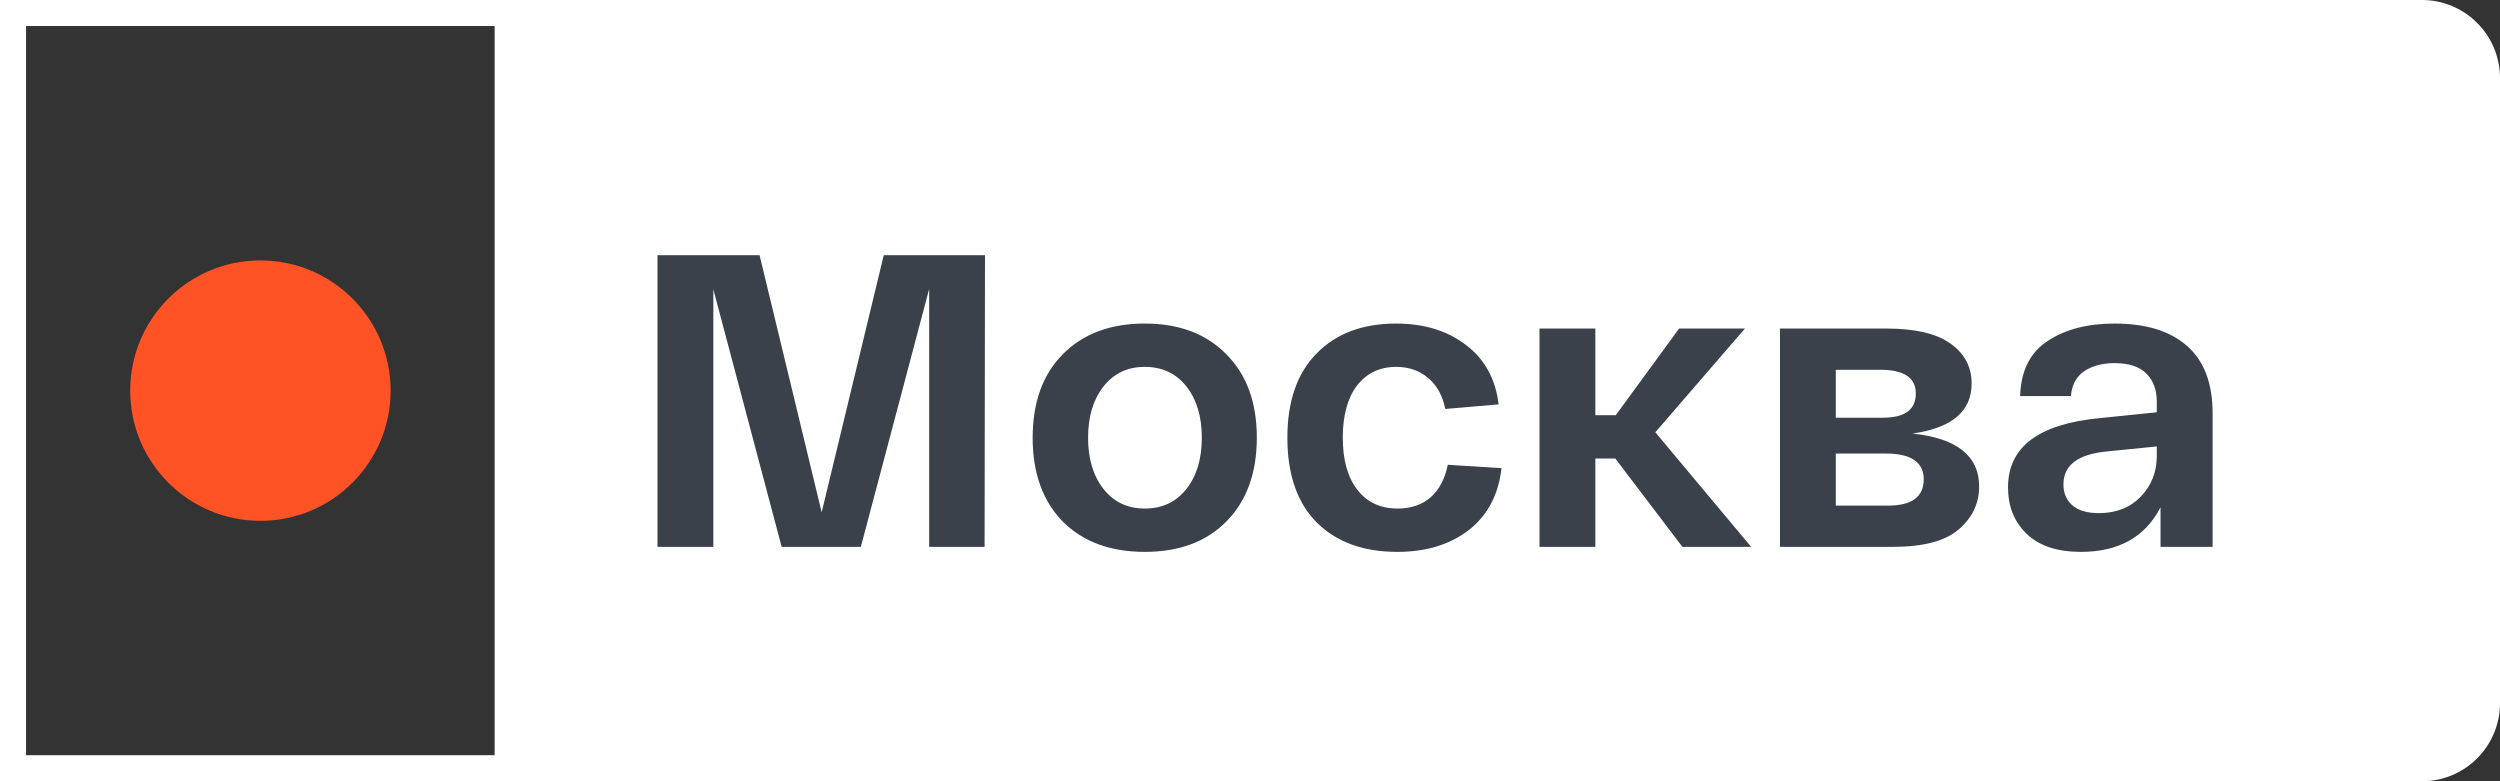 <?xml version="1.0" encoding="UTF-8"?> <svg xmlns="http://www.w3.org/2000/svg" width="96" height="30" viewBox="0 0 96 30" fill="none"><rect x="0" y="0" width="96" height="30" fill="#333333" stroke="none"/><path fill-rule="evenodd" clip-rule="evenodd" d="M93 0H19V30H93C94.657 30 96 28.657 96 27V3C96 1.343 94.657 0 93 0Z" fill="white"></path><rect x="0.5" y="0.5" width="19" height="29" stroke="white"></rect><path d="M33.936 9.8H37.824L37.808 21H35.68V11.096L33.056 21H30.016L27.392 11.112V21H25.248V9.8H29.168L31.552 19.672L33.936 9.8ZM40.806 20.024C40.038 19.235 39.654 18.163 39.654 16.808C39.654 15.453 40.038 14.387 40.806 13.608C41.585 12.819 42.636 12.424 43.958 12.424C45.281 12.424 46.326 12.819 47.094 13.608C47.873 14.387 48.262 15.453 48.262 16.808C48.262 18.163 47.873 19.235 47.094 20.024C46.326 20.803 45.281 21.192 43.958 21.192C42.636 21.192 41.585 20.803 40.806 20.024ZM42.374 14.84C41.98 15.341 41.782 15.997 41.782 16.808C41.782 17.619 41.98 18.275 42.374 18.776C42.769 19.277 43.297 19.528 43.958 19.528C44.63 19.528 45.163 19.277 45.558 18.776C45.953 18.275 46.15 17.619 46.15 16.808C46.15 15.997 45.953 15.341 45.558 14.84C45.163 14.339 44.63 14.088 43.958 14.088C43.297 14.088 42.769 14.339 42.374 14.84ZM49.435 16.808C49.435 15.411 49.809 14.333 50.555 13.576C51.302 12.808 52.321 12.424 53.611 12.424C54.678 12.424 55.569 12.696 56.283 13.24C57.009 13.784 57.43 14.547 57.547 15.528L55.499 15.704C55.393 15.181 55.169 14.781 54.827 14.504C54.497 14.227 54.091 14.088 53.611 14.088C52.982 14.088 52.481 14.328 52.107 14.808C51.745 15.288 51.563 15.955 51.563 16.808C51.563 17.661 51.75 18.328 52.123 18.808C52.497 19.288 53.009 19.528 53.659 19.528C54.182 19.528 54.609 19.384 54.939 19.096C55.27 18.797 55.489 18.381 55.595 17.848L57.659 17.976C57.542 19 57.121 19.795 56.395 20.36C55.67 20.915 54.758 21.192 53.659 21.192C52.347 21.192 51.313 20.813 50.555 20.056C49.809 19.299 49.435 18.216 49.435 16.808ZM67.245 21H64.605L62.029 17.608H61.261V21H59.117V12.616H61.261V15.944H62.045L64.477 12.616H67.005L63.565 16.6L67.245 21ZM73.439 16.648C75.146 16.829 75.999 17.507 75.999 18.68C75.999 19.331 75.738 19.88 75.215 20.328C74.703 20.776 73.855 21 72.671 21H68.351V12.616H72.447C73.546 12.616 74.362 12.808 74.895 13.192C75.439 13.576 75.711 14.088 75.711 14.728C75.711 15.795 74.954 16.435 73.439 16.648ZM70.495 14.2V16.04H72.303C73.146 16.04 73.567 15.731 73.567 15.112C73.567 14.504 73.114 14.2 72.207 14.2H70.495ZM72.495 19.416C73.412 19.416 73.871 19.08 73.871 18.408C73.871 17.747 73.386 17.416 72.415 17.416H70.495V19.416H72.495ZM77.108 18.712C77.108 17.165 78.281 16.28 80.628 16.056L82.82 15.832V15.416C82.82 14.968 82.687 14.611 82.42 14.344C82.153 14.077 81.748 13.944 81.204 13.944C80.724 13.944 80.329 14.051 80.02 14.264C79.721 14.477 79.556 14.792 79.524 15.208H77.572C77.604 14.237 77.956 13.533 78.628 13.096C79.3 12.648 80.159 12.424 81.204 12.424C82.409 12.424 83.337 12.712 83.988 13.288C84.639 13.864 84.964 14.723 84.964 15.864V21H82.964V19.48C82.377 20.621 81.359 21.192 79.908 21.192C79.001 21.192 78.308 20.963 77.828 20.504C77.348 20.045 77.108 19.448 77.108 18.712ZM79.236 18.6C79.236 18.931 79.348 19.197 79.572 19.4C79.807 19.603 80.148 19.704 80.596 19.704C81.257 19.704 81.791 19.496 82.196 19.08C82.612 18.653 82.82 18.131 82.82 17.512V17.144L80.9 17.336C79.791 17.443 79.236 17.864 79.236 18.6Z" fill="#3A414B"></path><circle cx="10" cy="15" r="5" fill="#FF5326"></circle></svg> 